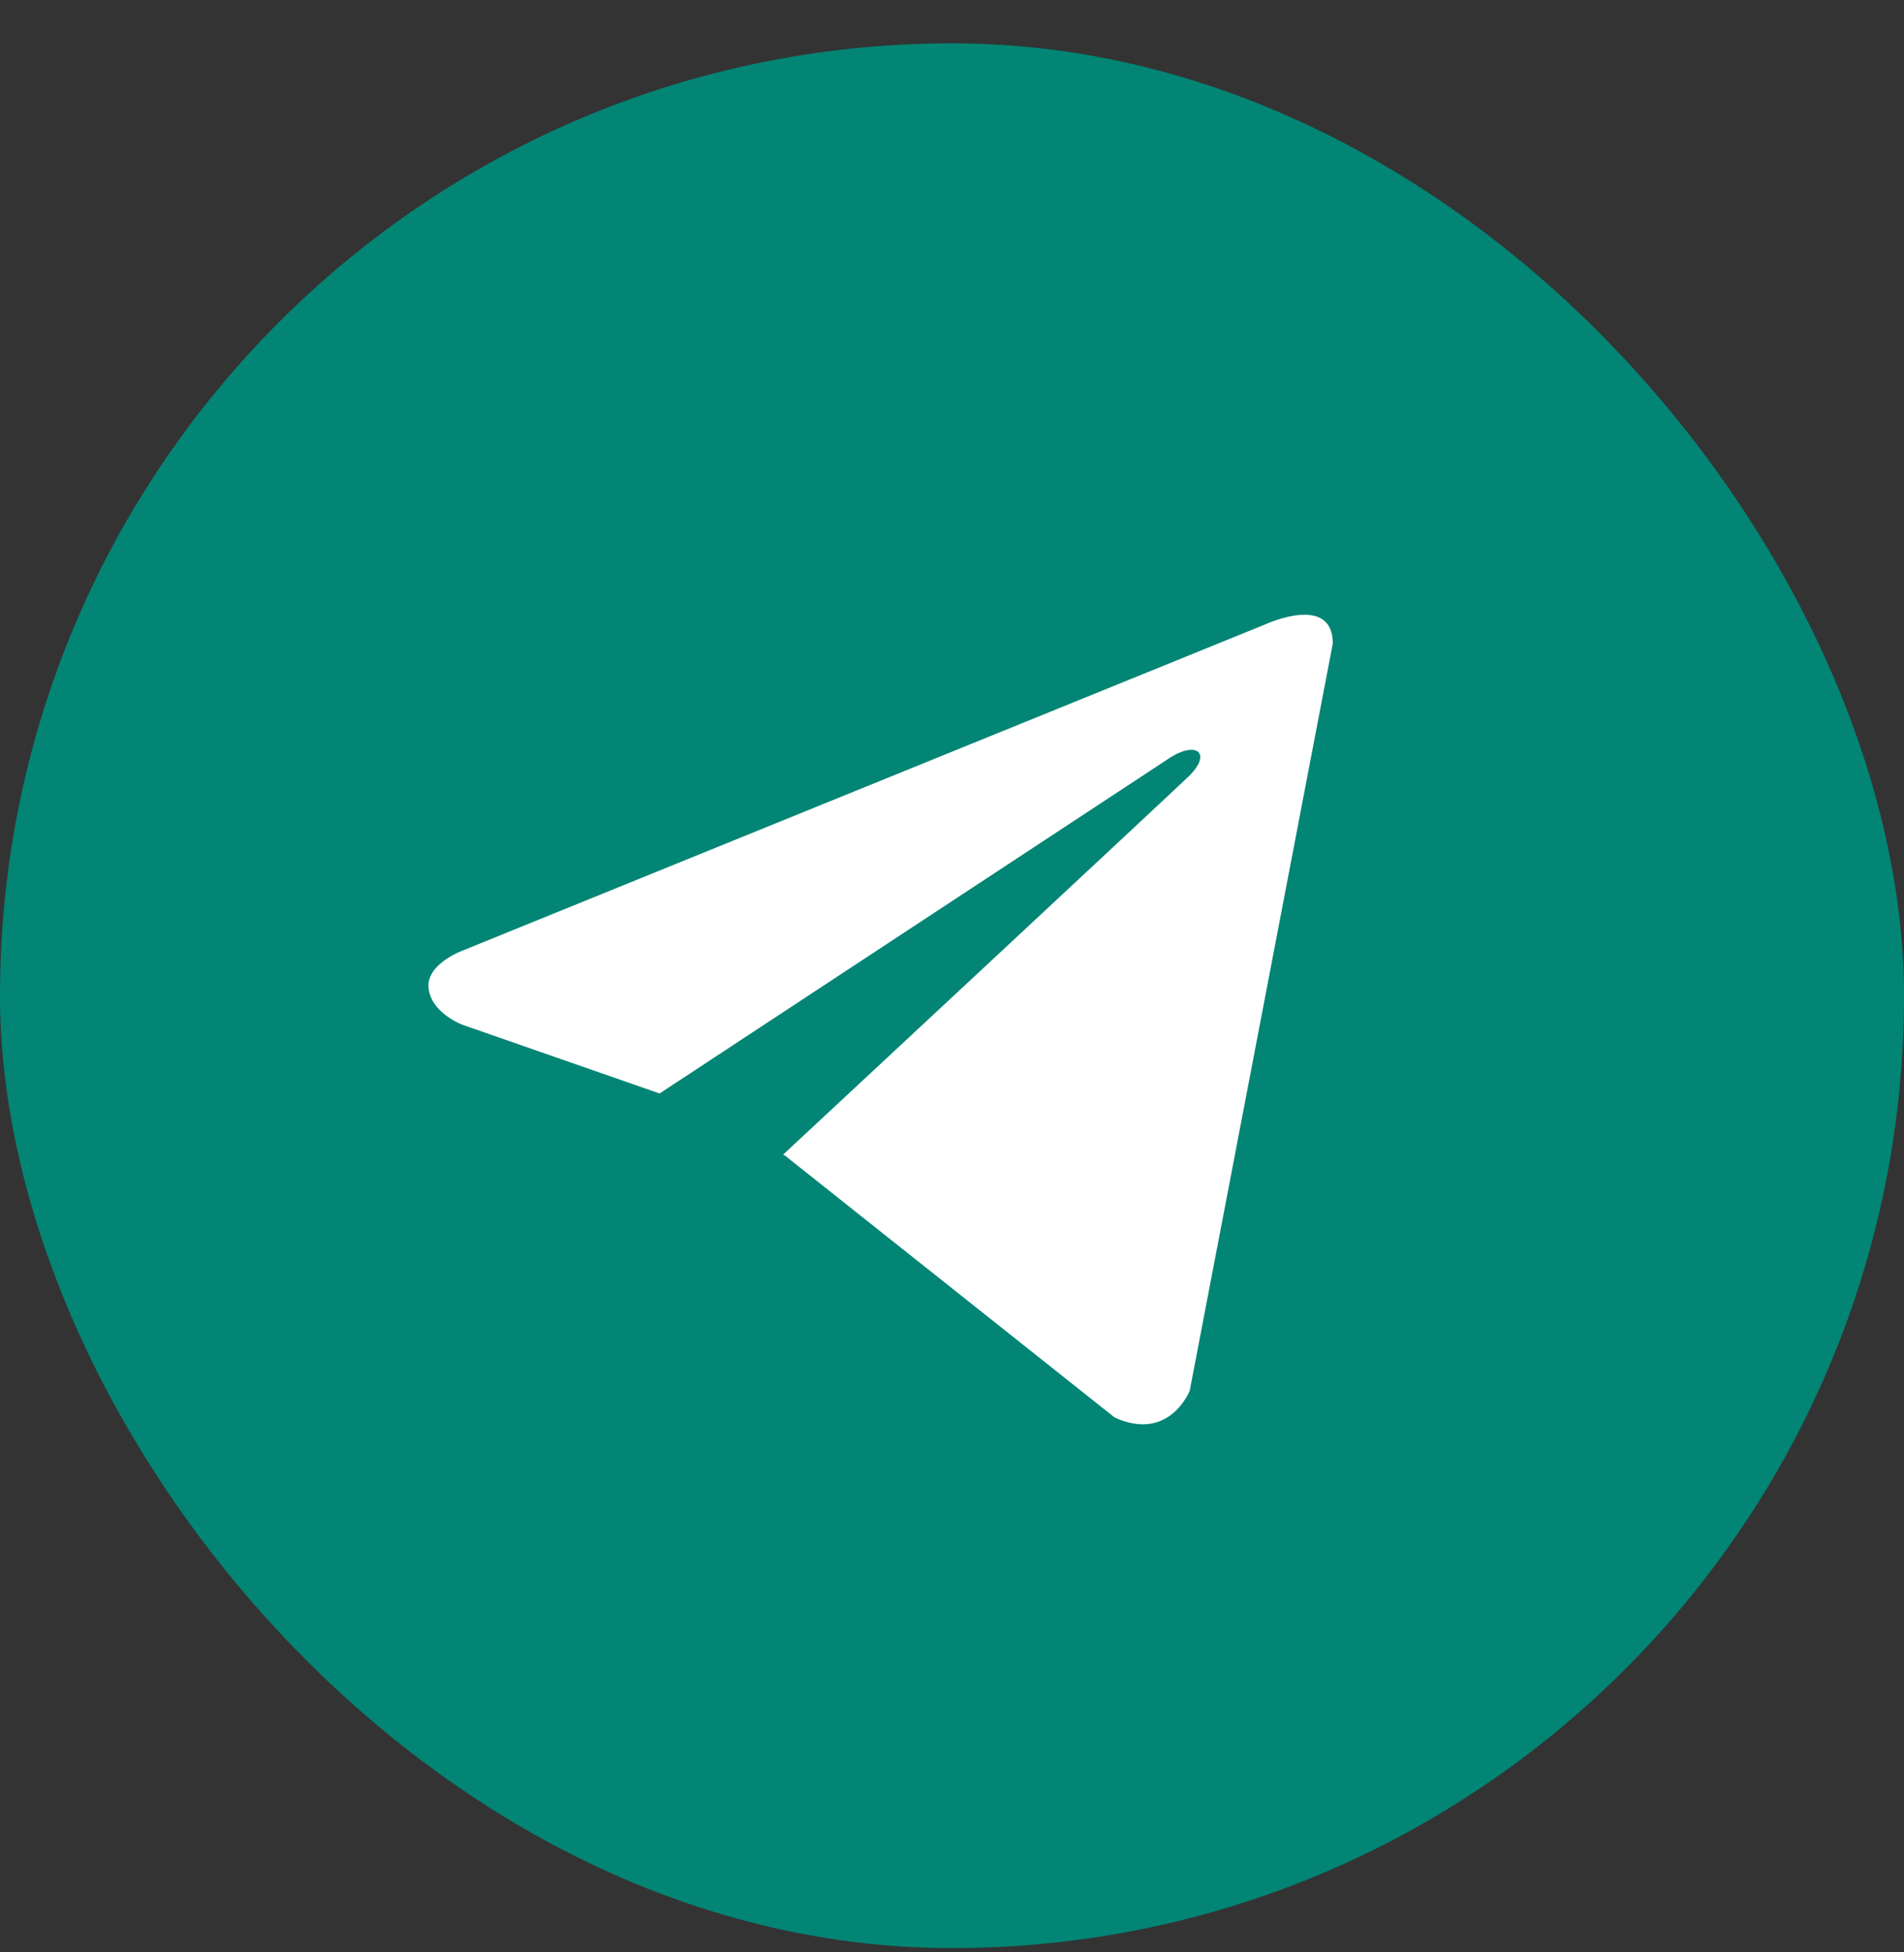 <svg width="40" height="41" viewBox="0 0 40 41" fill="none" xmlns="http://www.w3.org/2000/svg">
<rect x="0" y="0" width="40" height="41" fill="#333333" stroke="none"/>
<rect y="0.91" width="40" height="40" rx="20" fill="#028575"/>
<path d="M28 13.512L24.995 29.202C24.995 29.202 24.574 30.29 23.419 29.769L16.485 24.263L16.452 24.247C17.389 23.376 24.652 16.613 24.97 16.306C25.461 15.832 25.156 15.549 24.586 15.908L13.857 22.963L9.718 21.521C9.718 21.521 9.066 21.281 9.004 20.759C8.94 20.237 9.739 19.954 9.739 19.954L26.613 13.099C26.613 13.099 28 12.468 28 13.512Z" fill="white"/>
</svg>

